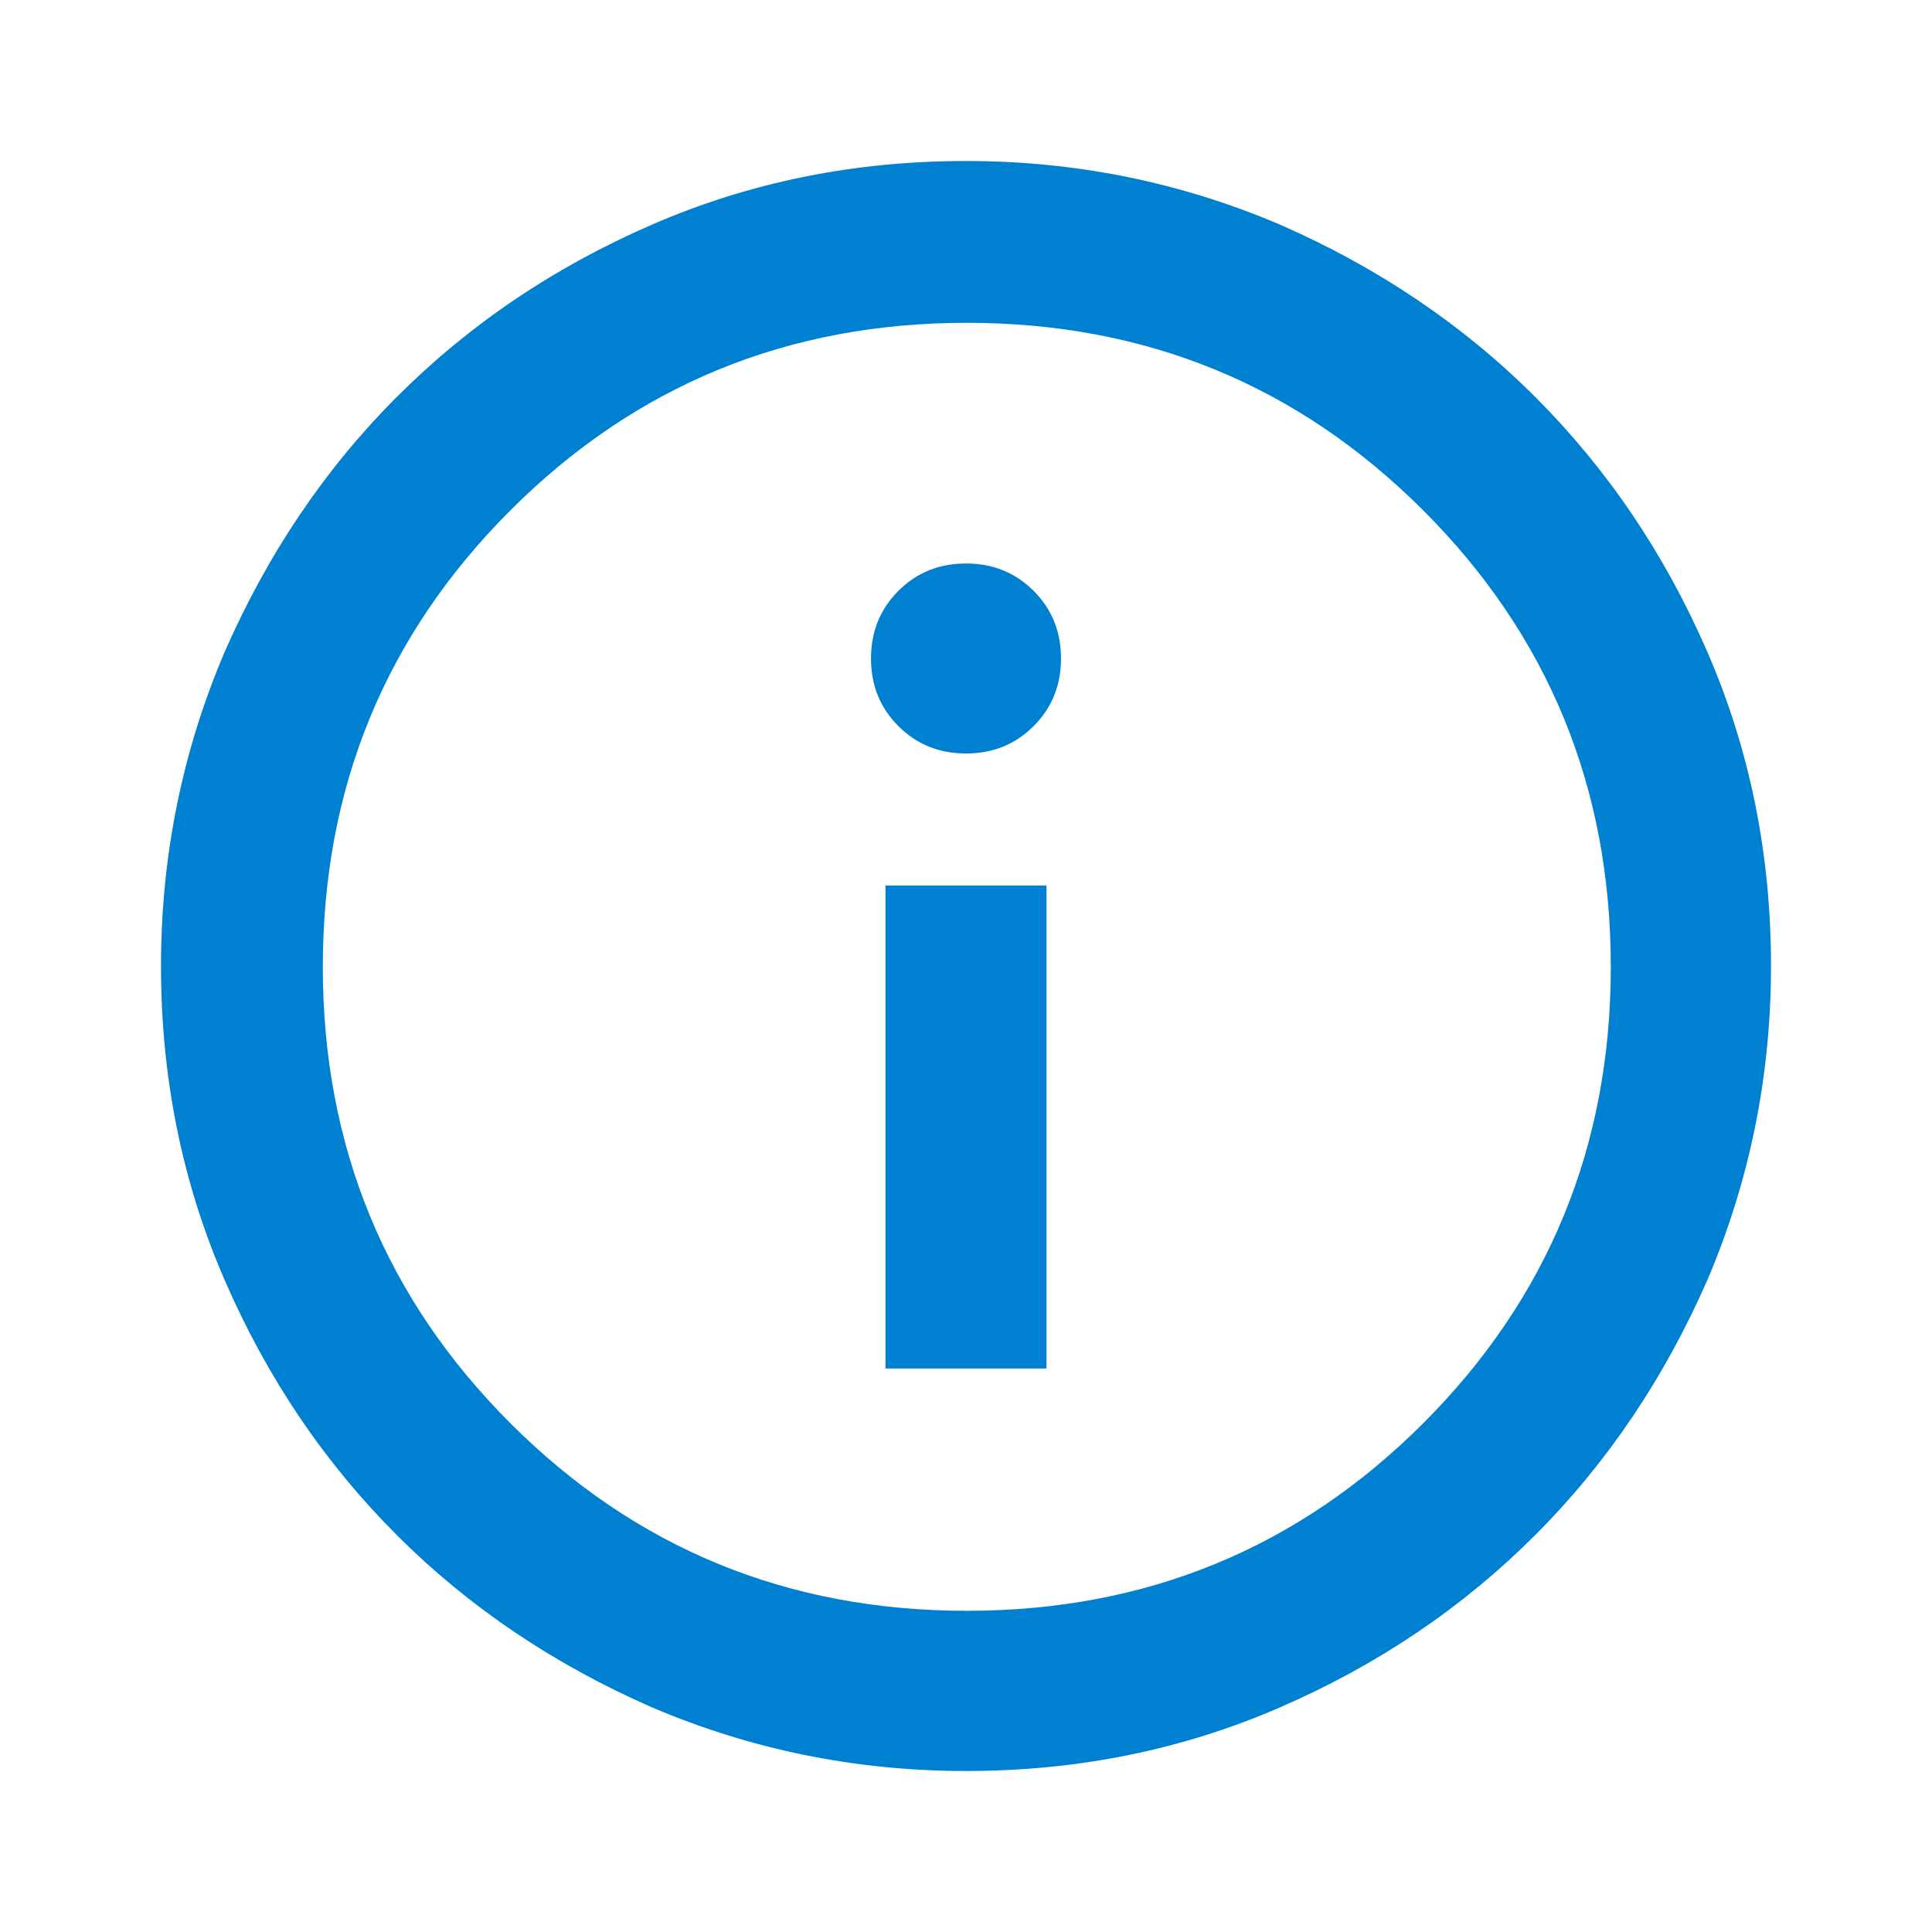 <?xml version="1.0" encoding="UTF-8"?>
<svg id="Laag_1" data-name="Laag 1" xmlns="http://www.w3.org/2000/svg" viewBox="0 0 24 24">
  <defs>
    <style>
      .cls-1 {
        fill: #0080d0;
      }
    </style>
  </defs>
  <rect class="cls-1" x="11" y="11" width="2" height="6"/>
  <path class="cls-1" d="M12,7c-.33,0-.61.11-.84.34s-.34.51-.34.84.11.61.34.84.51.34.84.34.61-.11.84-.34.34-.51.34-.84-.11-.61-.34-.84-.51-.34-.84-.34Z"/>
  <path class="cls-1" d="M21.21,8.1c-.53-1.22-1.24-2.27-2.14-3.17-.9-.9-1.96-1.61-3.17-2.14-1.22-.52-2.52-.79-3.9-.79s-2.68.26-3.9.79c-1.22.53-2.27,1.24-3.17,2.14-.9.9-1.61,1.96-2.14,3.17-.52,1.22-.79,2.52-.79,3.9s.26,2.68.79,3.9c.53,1.22,1.24,2.27,2.14,3.17.9.9,1.96,1.61,3.17,2.14,1.22.52,2.52.79,3.9.79s2.68-.26,3.9-.79c1.22-.53,2.27-1.24,3.17-2.14.9-.9,1.61-1.96,2.14-3.17.52-1.22.79-2.52.79-3.9s-.26-2.68-.79-3.9ZM17.68,17.68c-1.55,1.55-3.44,2.33-5.67,2.33s-4.12-.78-5.67-2.33-2.33-3.44-2.33-5.67.78-4.12,2.33-5.67,3.44-2.33,5.67-2.33,4.12.78,5.67,2.33,2.33,3.44,2.33,5.67-.78,4.12-2.33,5.67Z"/>
</svg>